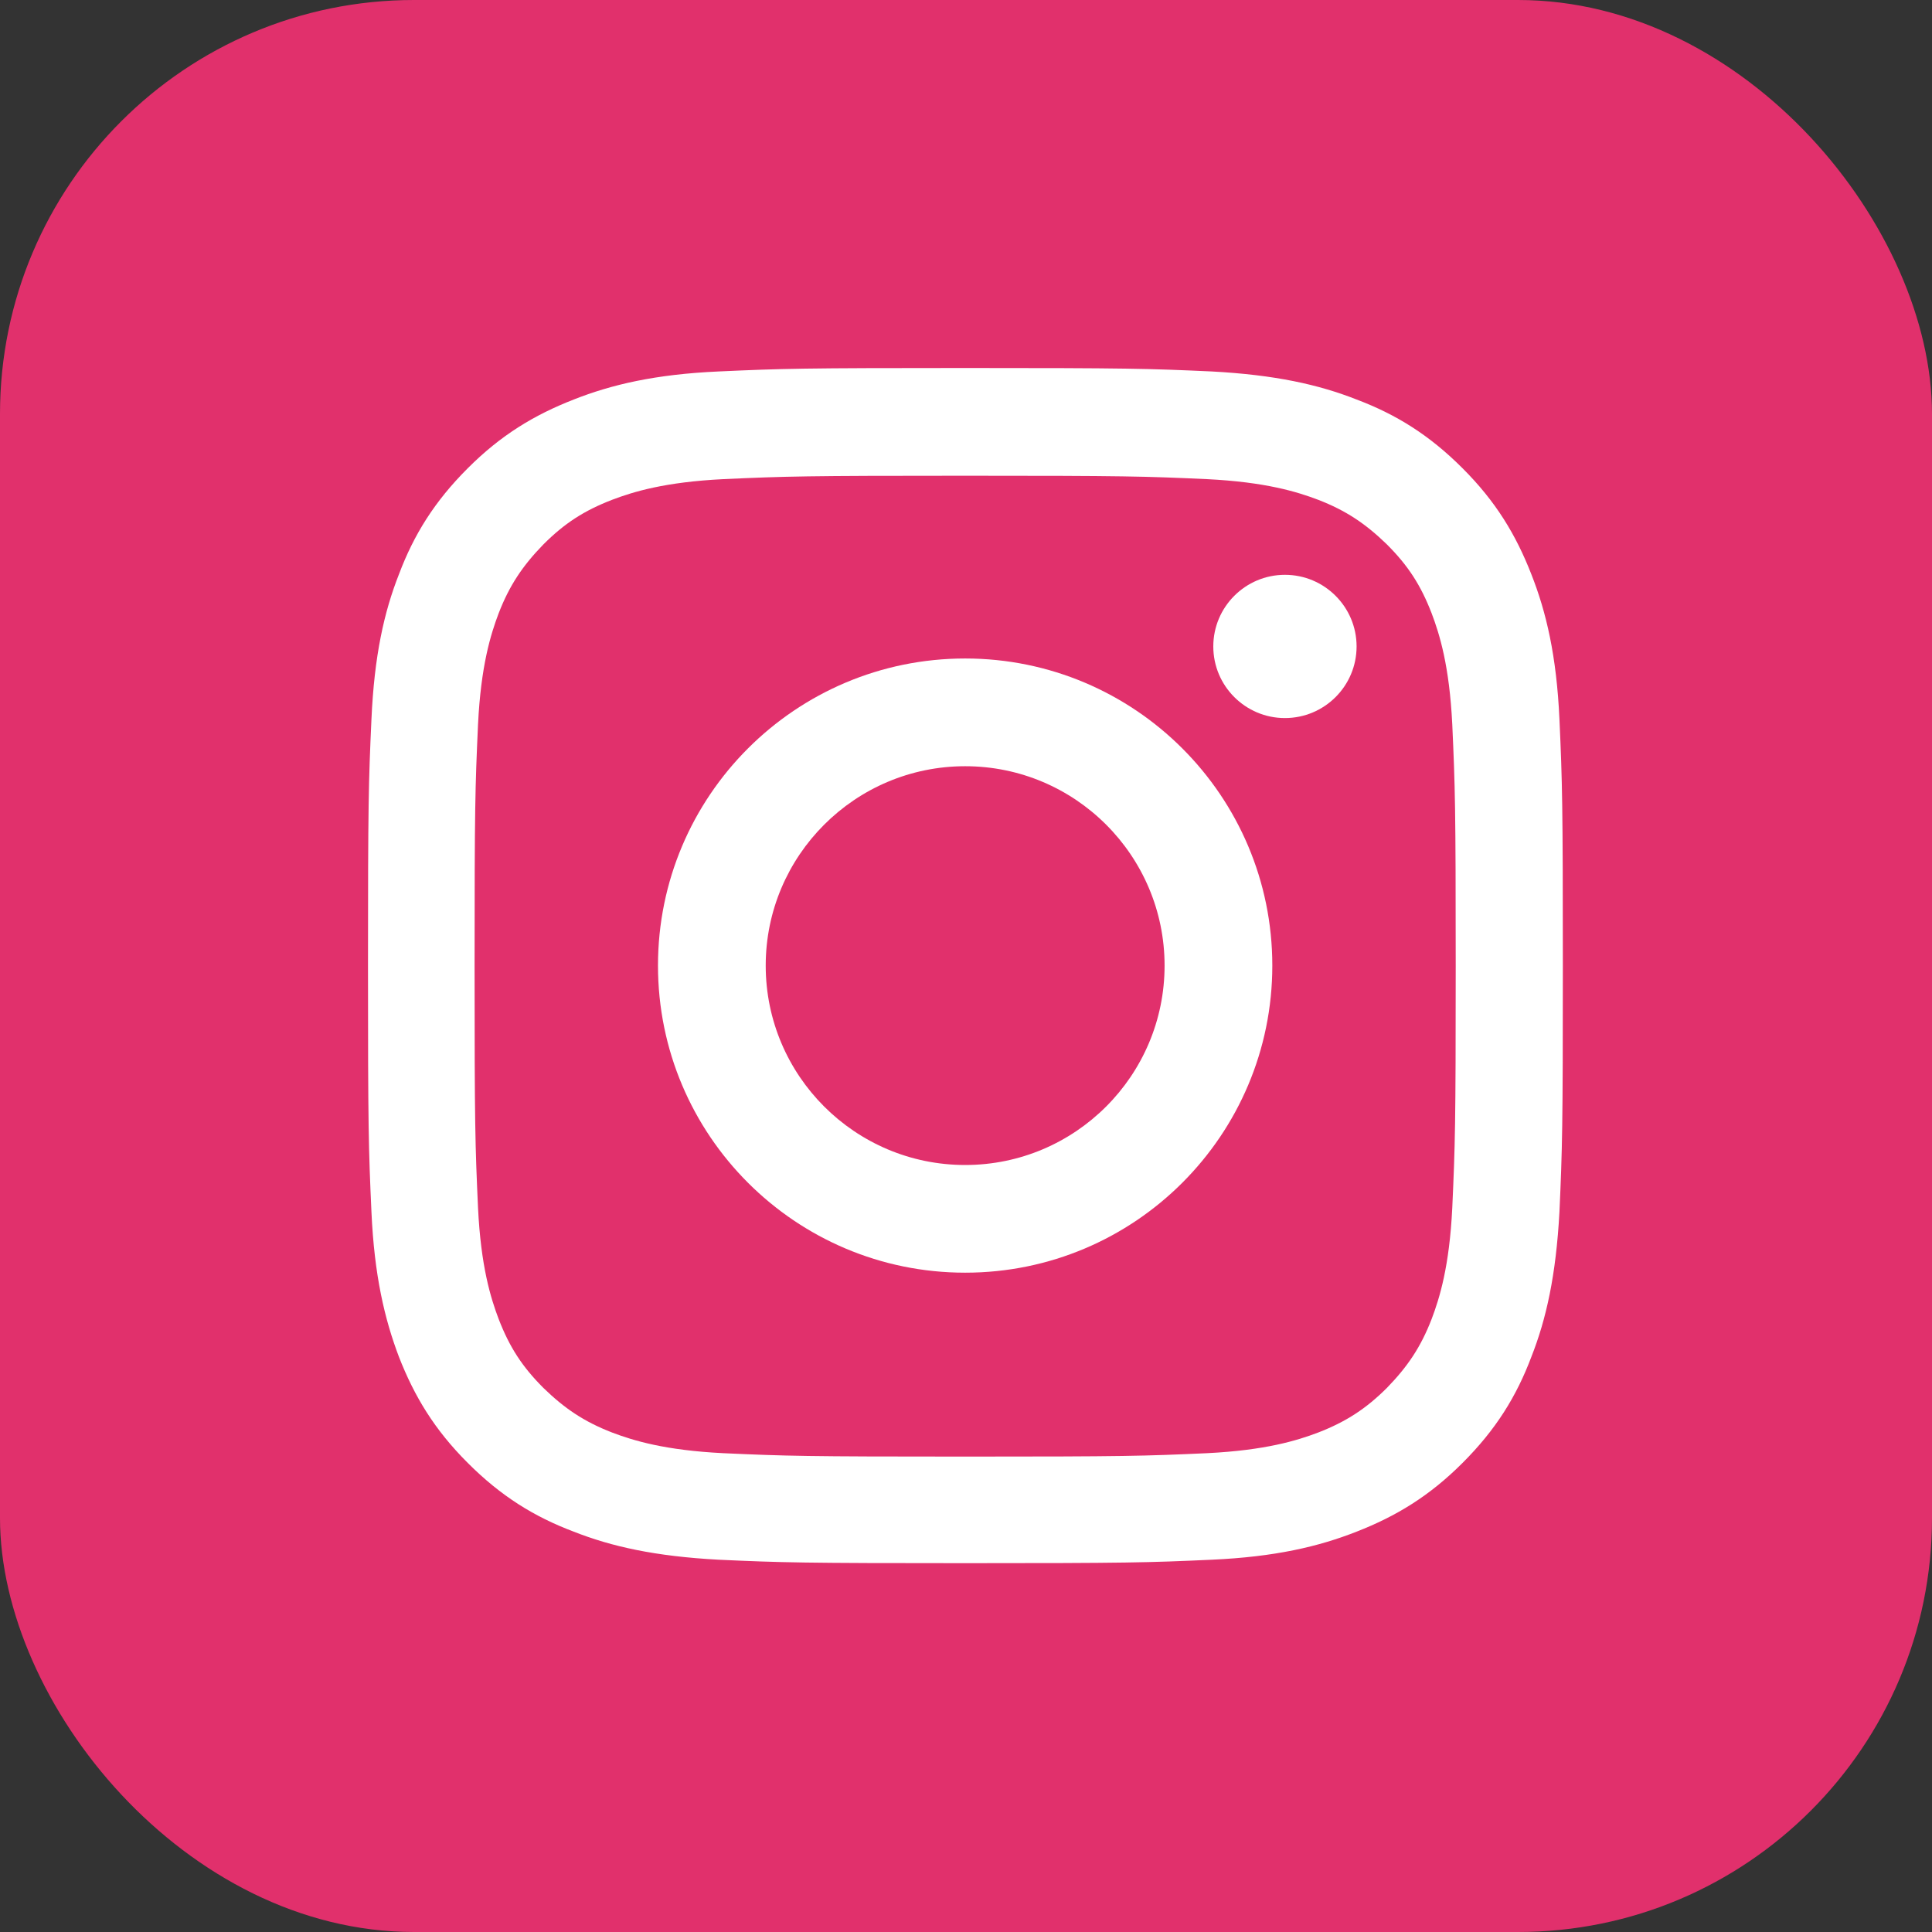 <svg width="42" height="42" viewBox="0 0 42 42" fill="none" xmlns="http://www.w3.org/2000/svg">
<rect x="0" y="0" width="42" height="42" fill="#333333" stroke="none"/>
<rect width="42" height="42" rx="9" fill="#E1306C"/>
<path d="M20.982 10.342C24.457 10.342 24.869 10.354 26.239 10.416C27.51 10.479 28.195 10.69 28.656 10.865C29.266 11.101 29.69 11.388 30.151 11.836C30.612 12.297 30.886 12.721 31.122 13.331C31.297 13.792 31.509 14.477 31.571 15.747C31.633 17.117 31.646 17.528 31.646 21.003C31.646 24.479 31.633 24.89 31.571 26.26C31.509 27.53 31.297 28.215 31.122 28.676C30.886 29.286 30.599 29.71 30.151 30.171C29.702 30.619 29.266 30.906 28.656 31.142C28.195 31.317 27.51 31.528 26.239 31.591C24.869 31.653 24.457 31.665 20.982 31.665C17.506 31.665 17.095 31.653 15.724 31.591C14.453 31.528 13.768 31.317 13.307 31.142C12.697 30.906 12.273 30.619 11.812 30.171C11.351 29.71 11.077 29.286 10.841 28.676C10.666 28.215 10.454 27.53 10.392 26.26C10.33 24.89 10.317 24.479 10.317 21.003C10.317 17.528 10.33 17.117 10.392 15.747C10.454 14.477 10.666 13.792 10.841 13.331C11.077 12.721 11.364 12.297 11.812 11.836C12.273 11.375 12.697 11.101 13.307 10.865C13.768 10.69 14.453 10.479 15.724 10.416C17.095 10.354 17.506 10.342 20.982 10.342ZM20.982 8C17.456 8 17.007 8.012 15.624 8.075C14.242 8.137 13.295 8.361 12.473 8.685C11.613 9.021 10.89 9.457 10.168 10.18C9.445 10.902 8.997 11.624 8.673 12.484C8.349 13.306 8.137 14.253 8.075 15.635C8.012 17.018 8 17.466 8 20.991C8 24.516 8.012 24.964 8.075 26.347C8.137 27.729 8.361 28.676 8.673 29.498C9.009 30.358 9.445 31.08 10.168 31.802C10.89 32.525 11.613 32.973 12.473 33.297C13.295 33.621 14.242 33.833 15.624 33.907C17.007 33.97 17.456 33.982 20.982 33.982C24.507 33.982 24.956 33.97 26.339 33.907C27.721 33.845 28.668 33.621 29.491 33.297C30.35 32.961 31.073 32.525 31.795 31.802C32.518 31.08 32.966 30.358 33.29 29.498C33.614 28.676 33.826 27.729 33.901 26.347C33.963 24.964 33.975 24.516 33.975 20.991C33.975 17.466 33.963 17.018 33.901 15.635C33.838 14.253 33.614 13.306 33.29 12.484C32.954 11.624 32.518 10.902 31.795 10.18C31.073 9.457 30.35 9.009 29.491 8.685C28.668 8.361 27.721 8.149 26.339 8.075C24.956 8.012 24.507 8 20.982 8Z" fill="white"/>
<path d="M20.982 14.315C17.294 14.315 14.304 17.304 14.304 20.991C14.304 24.678 17.294 27.667 20.982 27.667C24.669 27.667 27.659 24.678 27.659 20.991C27.659 17.304 24.669 14.315 20.982 14.315ZM20.982 25.326C18.59 25.326 16.646 23.383 16.646 20.991C16.646 18.6 18.59 16.657 20.982 16.657C23.374 16.657 25.317 18.6 25.317 20.991C25.317 23.383 23.374 25.326 20.982 25.326Z" fill="white"/>
<path d="M29.491 14.053C29.491 14.913 28.793 15.61 27.933 15.61C27.074 15.61 26.376 14.913 26.376 14.053C26.376 13.194 27.074 12.496 27.933 12.496C28.793 12.496 29.491 13.194 29.491 14.053Z" fill="white"/>
</svg>

